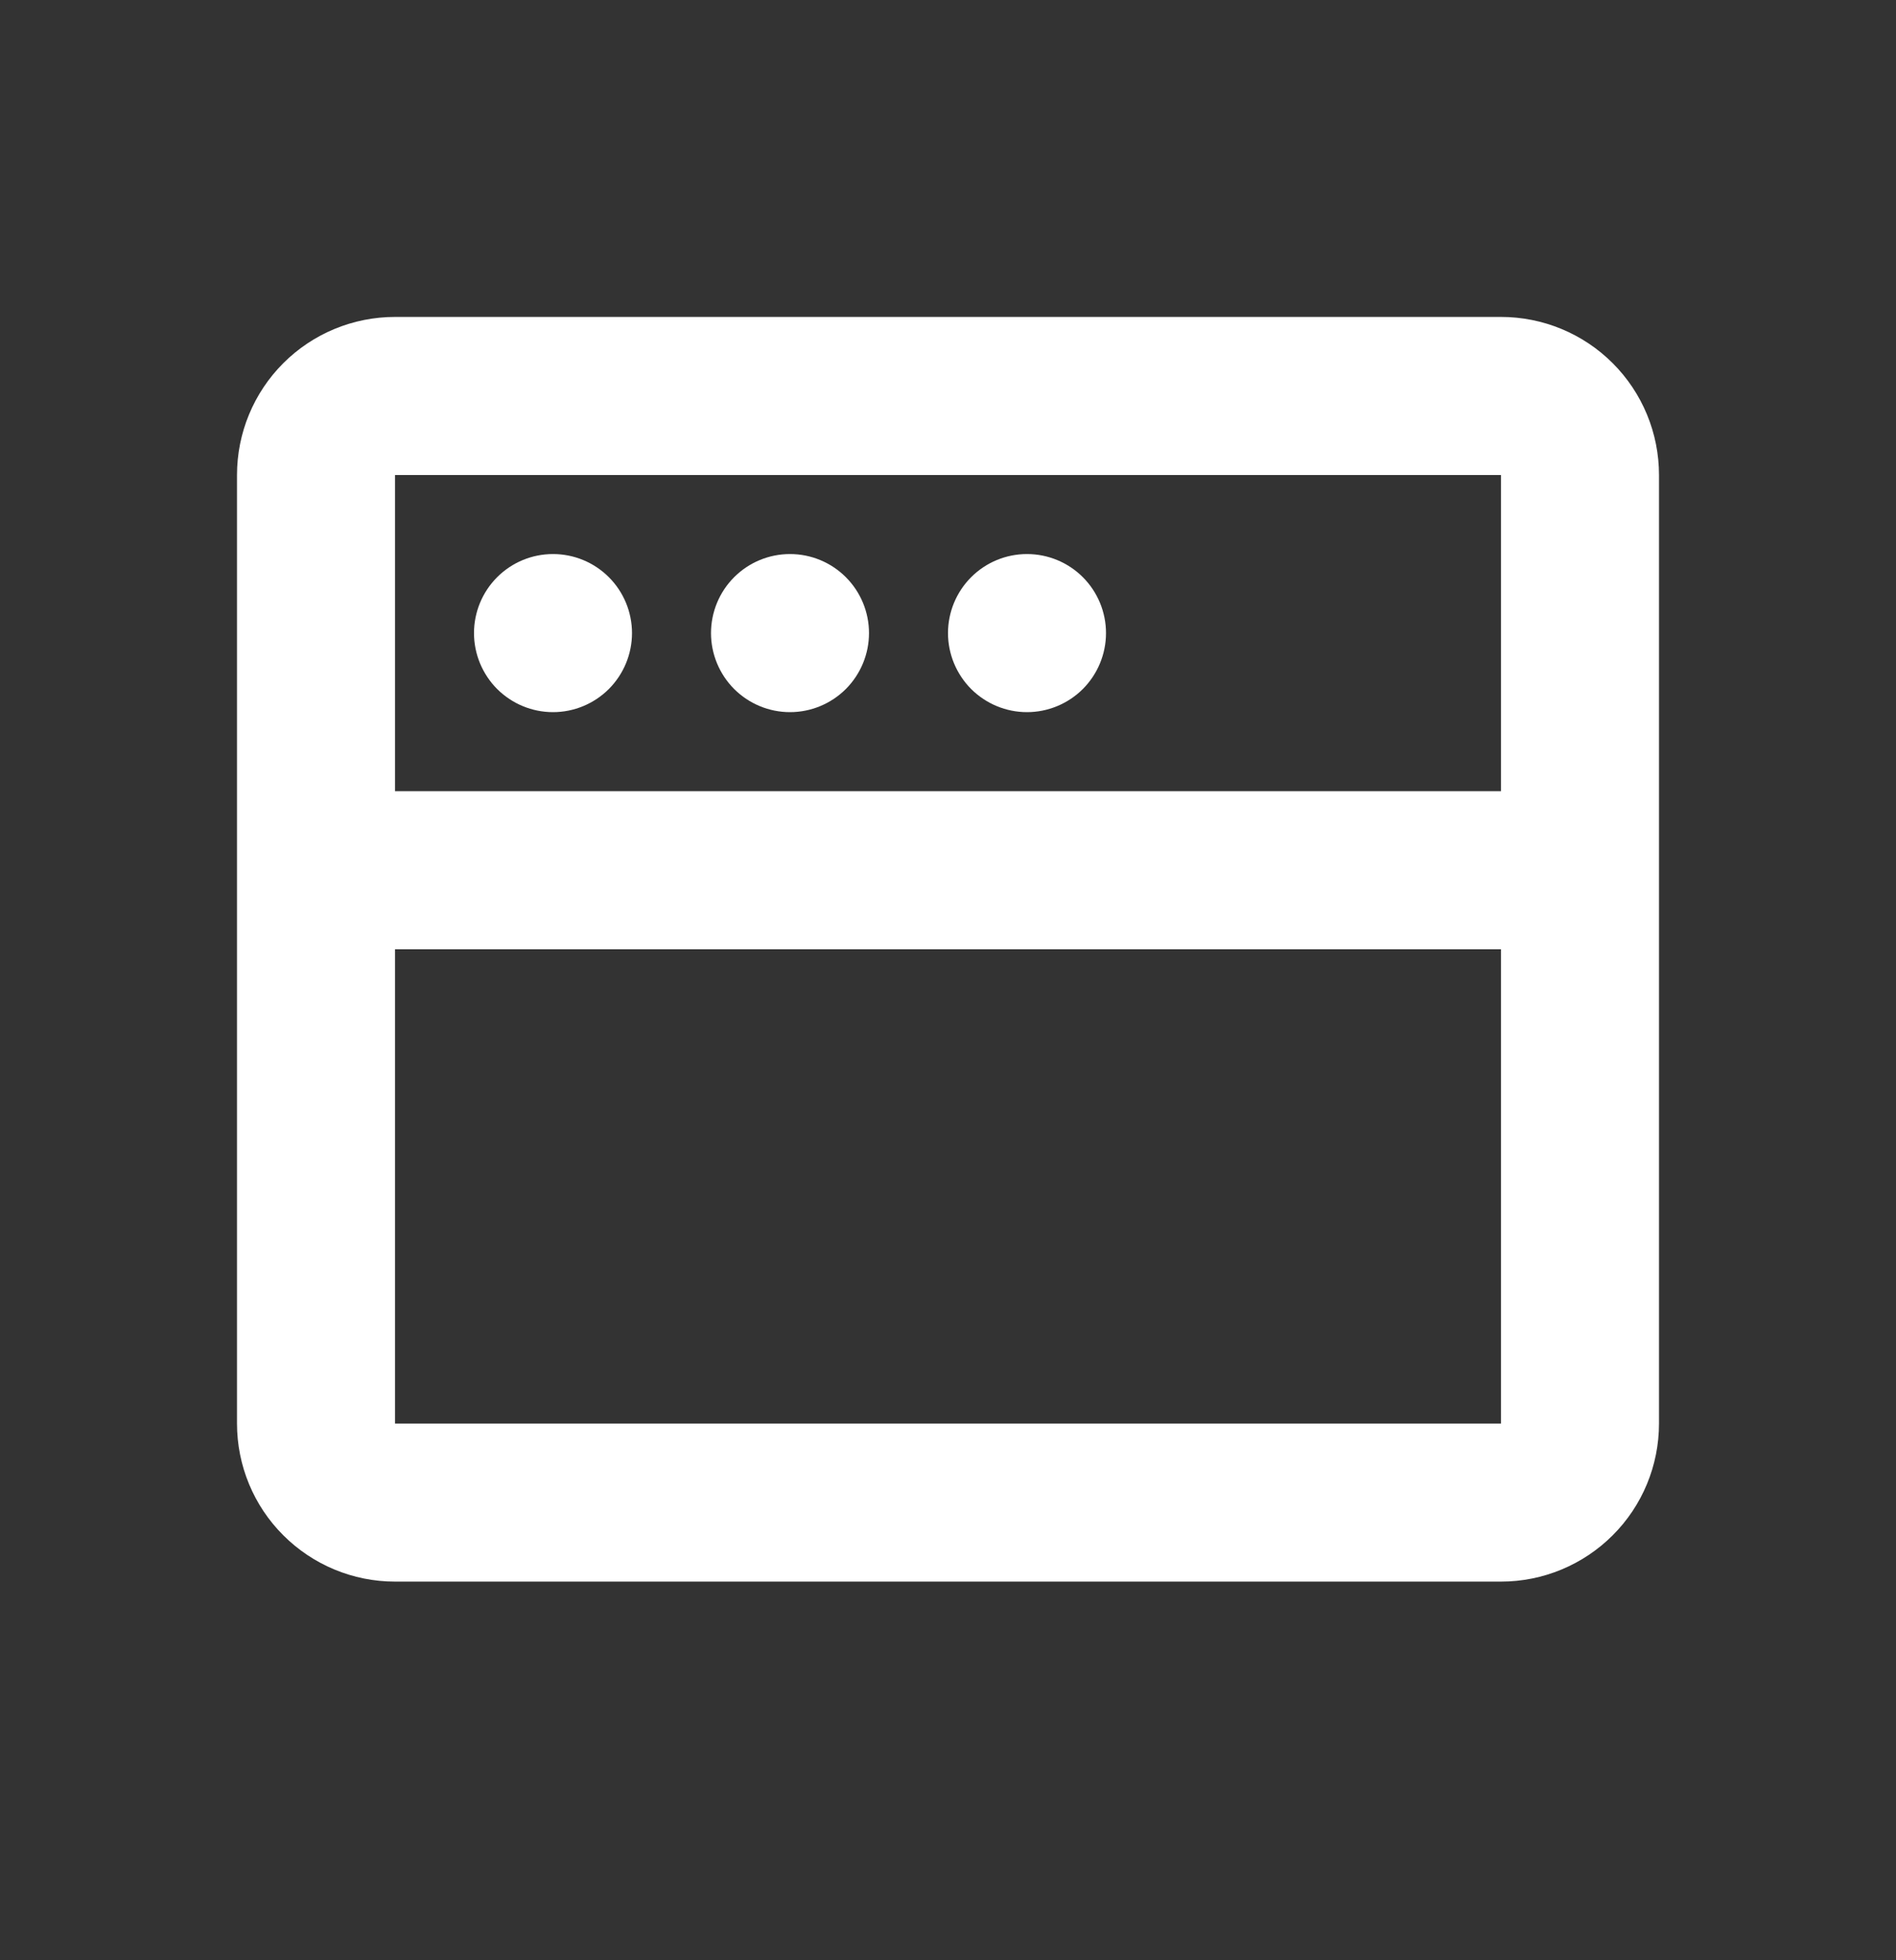 <svg width="30" height="31" viewBox="0 0 30 31" fill="none" xmlns="http://www.w3.org/2000/svg">
<rect x="0" y="0" width="30" height="31" fill="#333333" stroke="none"/>
<path d="M23.75 5.012C24.413 5.012 25.049 5.275 25.518 5.744C25.987 6.213 26.25 6.849 26.25 7.512V22.512C26.25 23.175 25.987 23.811 25.518 24.279C25.049 24.748 24.413 25.012 23.75 25.012H6.25C5.587 25.012 4.951 24.748 4.482 24.279C4.013 23.811 3.75 23.175 3.75 22.512V7.512C3.75 6.849 4.013 6.213 4.482 5.744C4.951 5.275 5.587 5.012 6.25 5.012H23.75ZM23.75 15.012H6.25V22.512H23.75V15.012ZM23.75 7.512H6.25V12.512H23.75V7.512ZM8.75 8.762C9.082 8.762 9.399 8.893 9.634 9.128C9.868 9.362 10 9.68 10 10.012C10 10.343 9.868 10.661 9.634 10.896C9.399 11.13 9.082 11.262 8.75 11.262C8.418 11.262 8.101 11.13 7.866 10.896C7.632 10.661 7.5 10.343 7.5 10.012C7.5 9.68 7.632 9.362 7.866 9.128C8.101 8.893 8.418 8.762 8.75 8.762ZM12.5 8.762C12.832 8.762 13.149 8.893 13.384 9.128C13.618 9.362 13.75 9.68 13.75 10.012C13.75 10.343 13.618 10.661 13.384 10.896C13.149 11.13 12.832 11.262 12.5 11.262C12.168 11.262 11.851 11.13 11.616 10.896C11.382 10.661 11.25 10.343 11.25 10.012C11.25 9.68 11.382 9.362 11.616 9.128C11.851 8.893 12.168 8.762 12.5 8.762ZM16.25 8.762C16.581 8.762 16.899 8.893 17.134 9.128C17.368 9.362 17.5 9.68 17.5 10.012C17.5 10.343 17.368 10.661 17.134 10.896C16.899 11.13 16.581 11.262 16.25 11.262C15.918 11.262 15.601 11.13 15.366 10.896C15.132 10.661 15 10.343 15 10.012C15 9.68 15.132 9.362 15.366 9.128C15.601 8.893 15.918 8.762 16.25 8.762Z" fill="white"/>
</svg>

